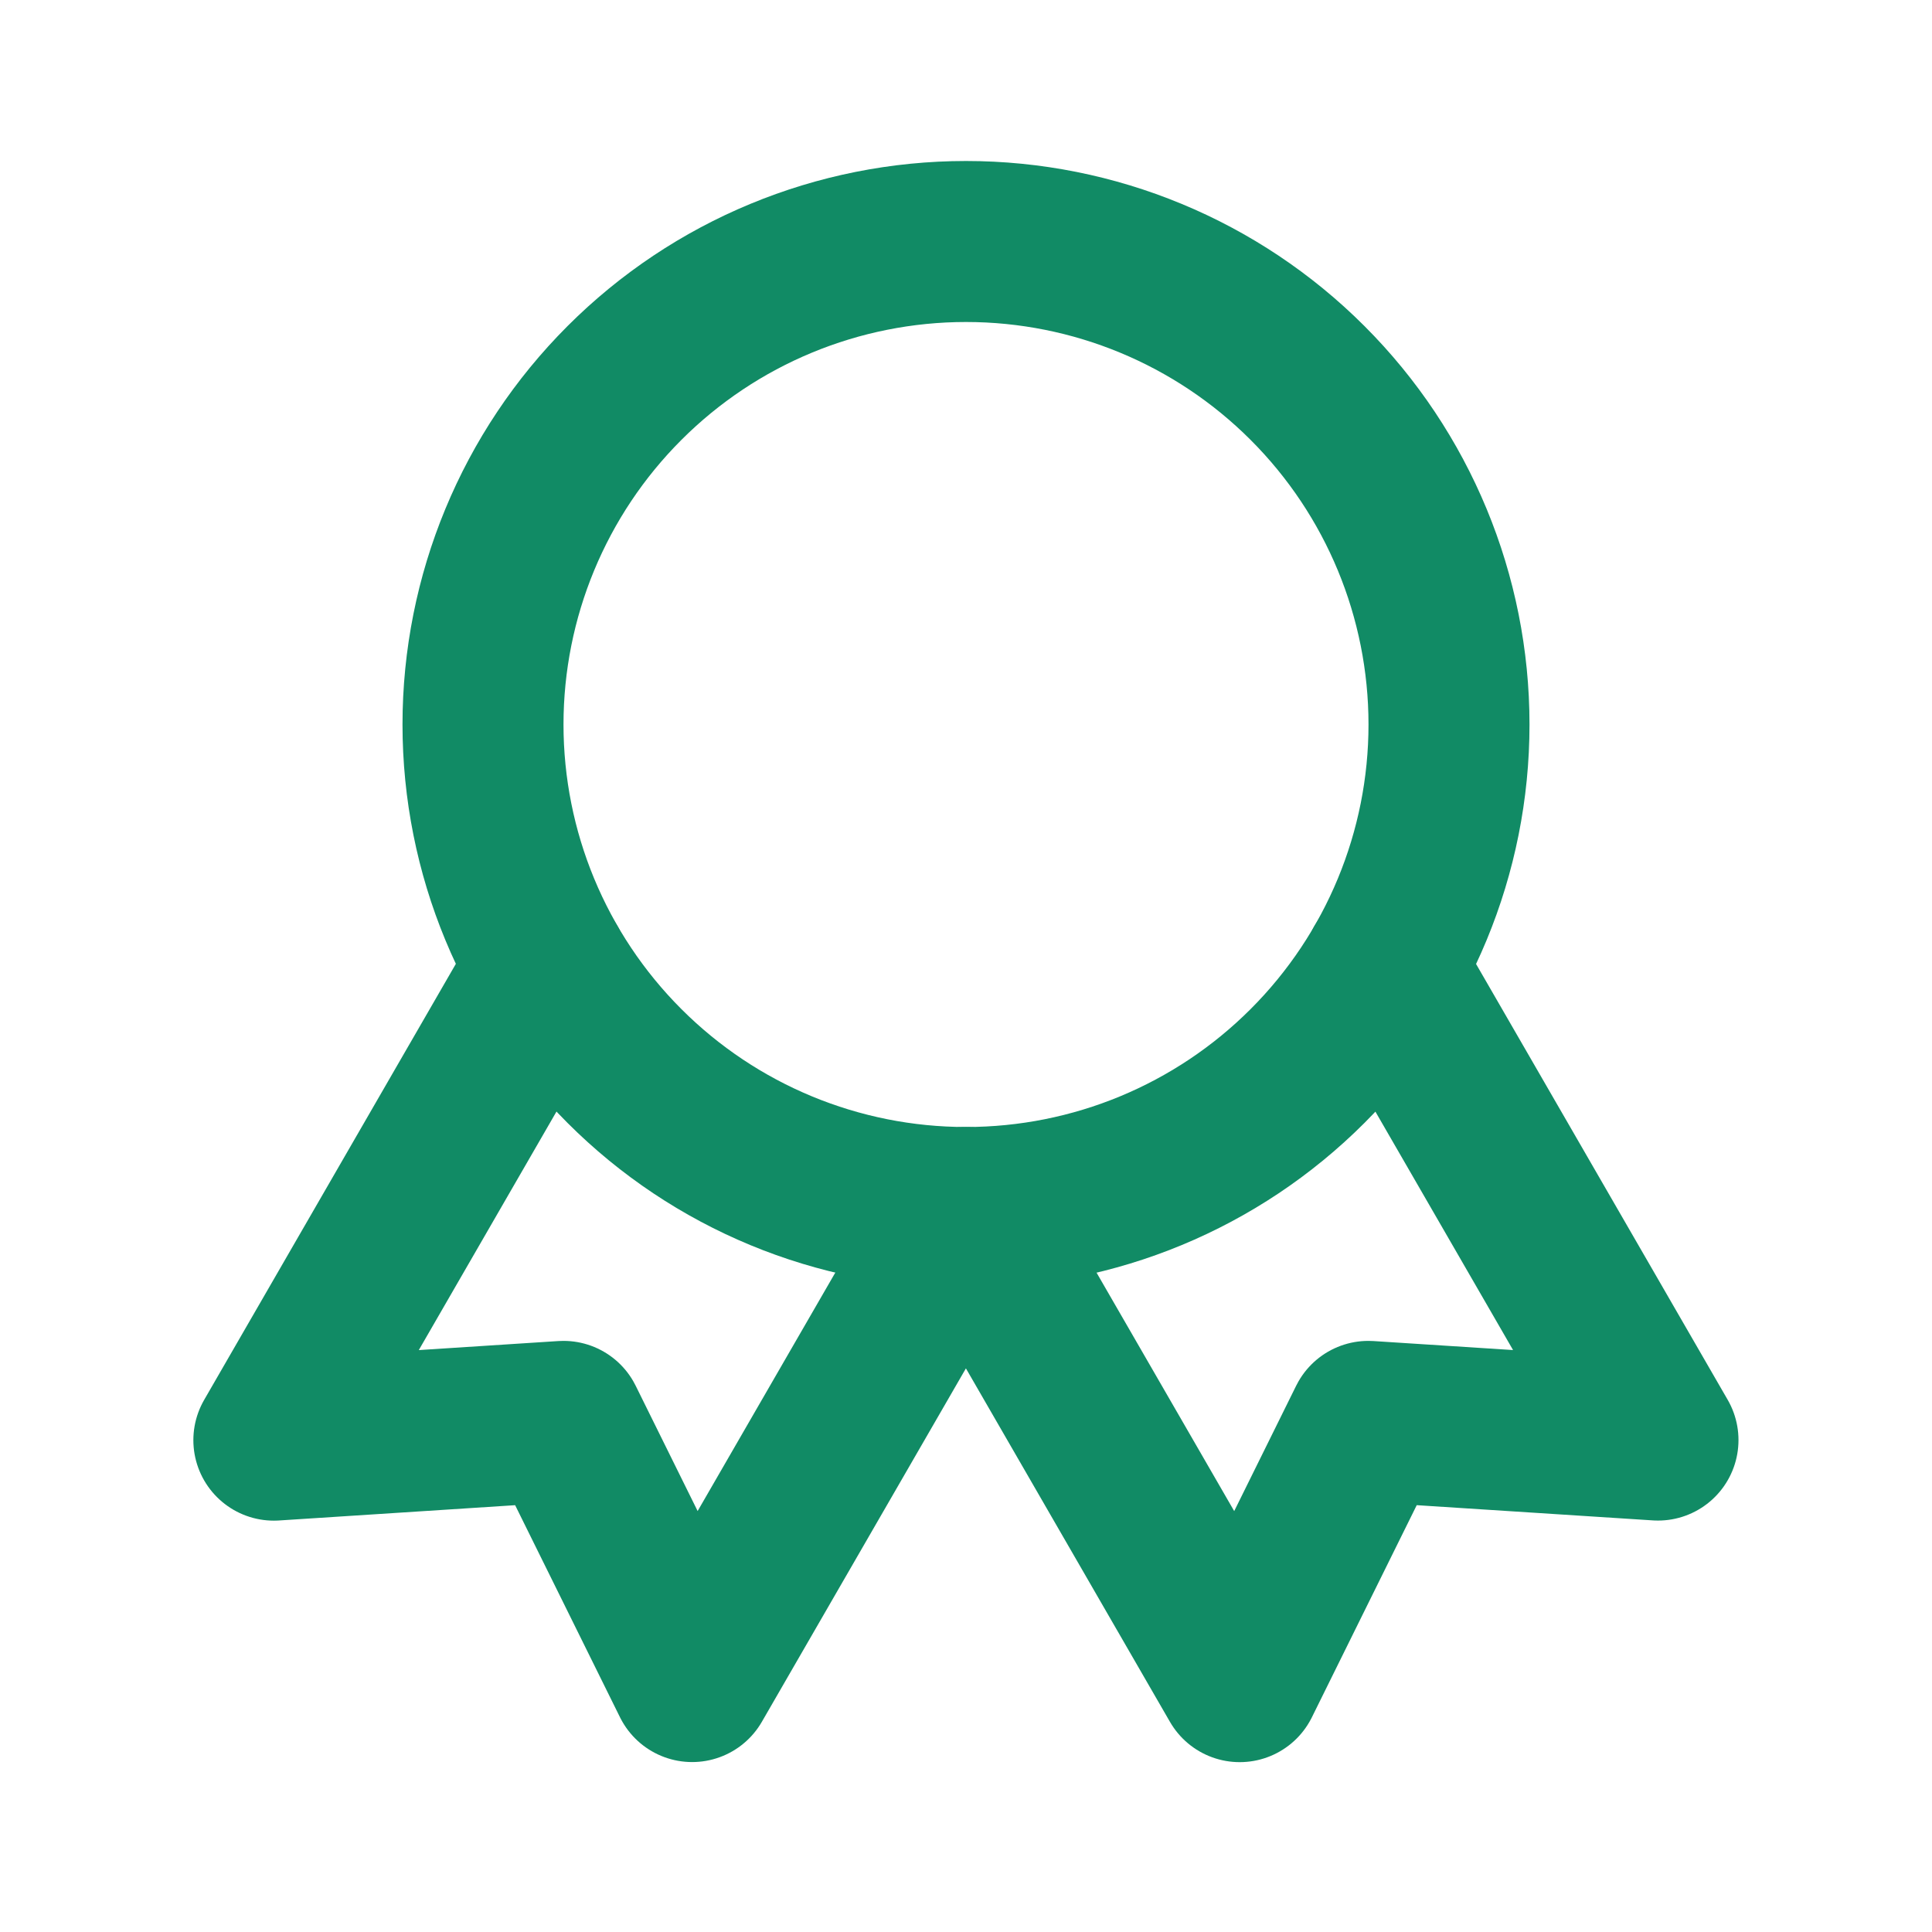 <svg xmlns="http://www.w3.org/2000/svg" fill="none" viewBox="0 0 48 48" height="48" width="48">
<path stroke-linejoin="round" stroke-linecap="round" stroke-width="4" stroke="#118B65" d="M12 18C12 21.183 13.264 24.235 15.515 26.485C17.765 28.736 20.817 30 24 30C27.183 30 30.235 28.736 32.485 26.485C34.736 24.235 36 21.183 36 18C36 14.817 34.736 11.765 32.485 9.515C30.235 7.264 27.183 6 24 6C20.817 6 17.765 7.264 15.515 9.515C13.264 11.765 12 14.817 12 18Z"></path>
<path stroke-linejoin="round" stroke-linecap="round" stroke-width="4" stroke="#118B65" d="M24 30L30.8 41.78L33.996 35.314L41.192 35.778L34.392 24M13.604 24L6.804 35.78L14 35.314L17.196 41.778L23.996 30"></path>
</svg>

